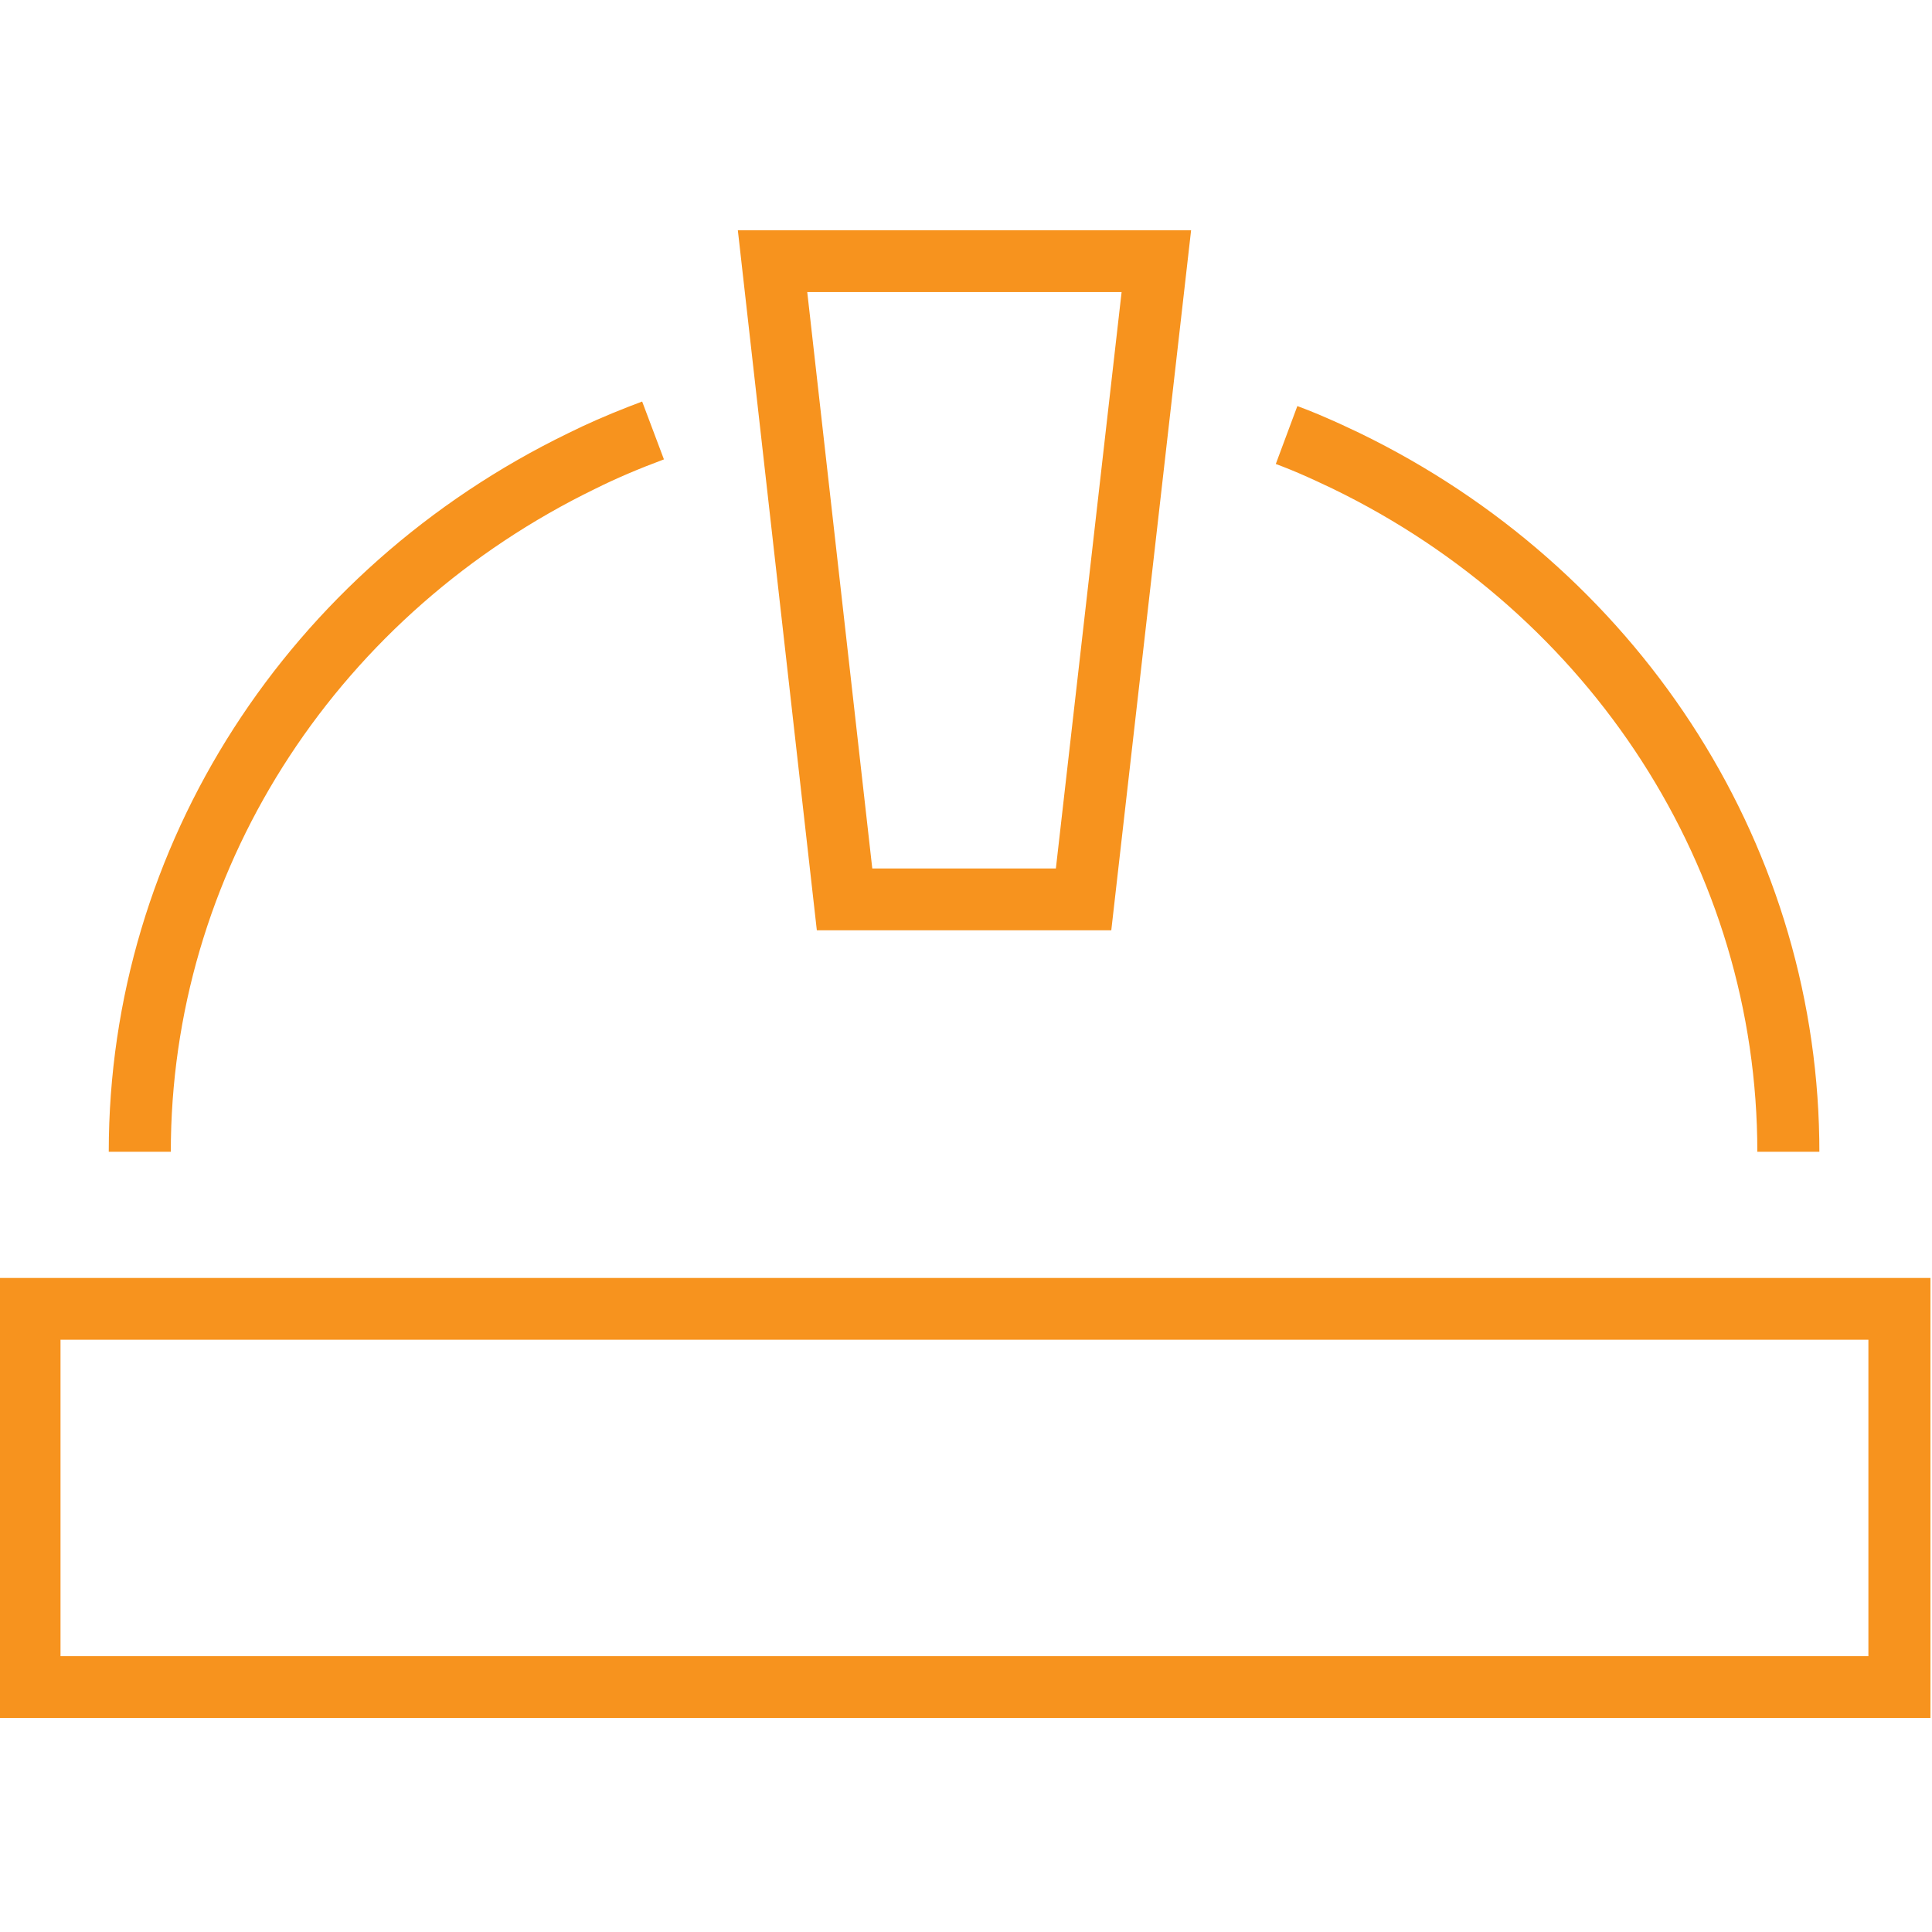 <?xml version="1.0" encoding="UTF-8"?>
<svg width="100px" height="100px" viewBox="0 0 100 100" version="1.1" xmlns="http://www.w3.org/2000/svg" xmlns:xlink="http://www.w3.org/1999/xlink">
    <title>Icon/workplace-injury</title>
    <g id="Icon/workplace-injury" stroke="none" stroke-width="1" fill="none" fill-rule="evenodd">
        <g id="611f74ebbfd5d049fc4a6bdf_Hard-Hat" transform="translate(-0.08, 11.92)" fill="#F7931E">
            <path d="M100,54.228 L100,77 L0,77 L0,54.228 L100,54.228 Z M96.788,57.423 L3.212,57.423 L3.212,73.802 L96.788,73.802 L96.788,57.423 Z M33.318,8.863 L34.445,11.857 C33.132,12.347 31.979,12.837 30.899,13.375 C17.727,19.777 9.175,32.668 8.927,47.051 L8.921,47.696 L5.709,47.696 C5.709,31.809 15.038,17.526 29.476,10.509 C30.455,10.022 31.489,9.57 32.624,9.128 L33.318,8.863 Z M67.231,9.098 C67.602,9.235 67.966,9.379 68.346,9.538 L69.132,9.88 C69.269,9.941 69.409,10.005 69.553,10.071 L70.47,10.502 C84.721,17.429 93.99,31.414 94.245,47.035 L94.25,47.696 L91.039,47.696 C91.039,33.054 82.429,19.872 69.071,13.38 L68.22,12.98 C67.557,12.674 66.994,12.432 66.444,12.22 L66.115,12.096 L67.231,9.098 Z M61.731,0 L57.6,36.231 L42.359,36.231 L38.271,0 L61.731,0 Z M58.134,3.197 L41.863,3.197 L45.229,33.032 L54.732,33.032 L58.134,3.197 Z" id="Combined-Shape"></path>
        </g>
    </g>
</svg>